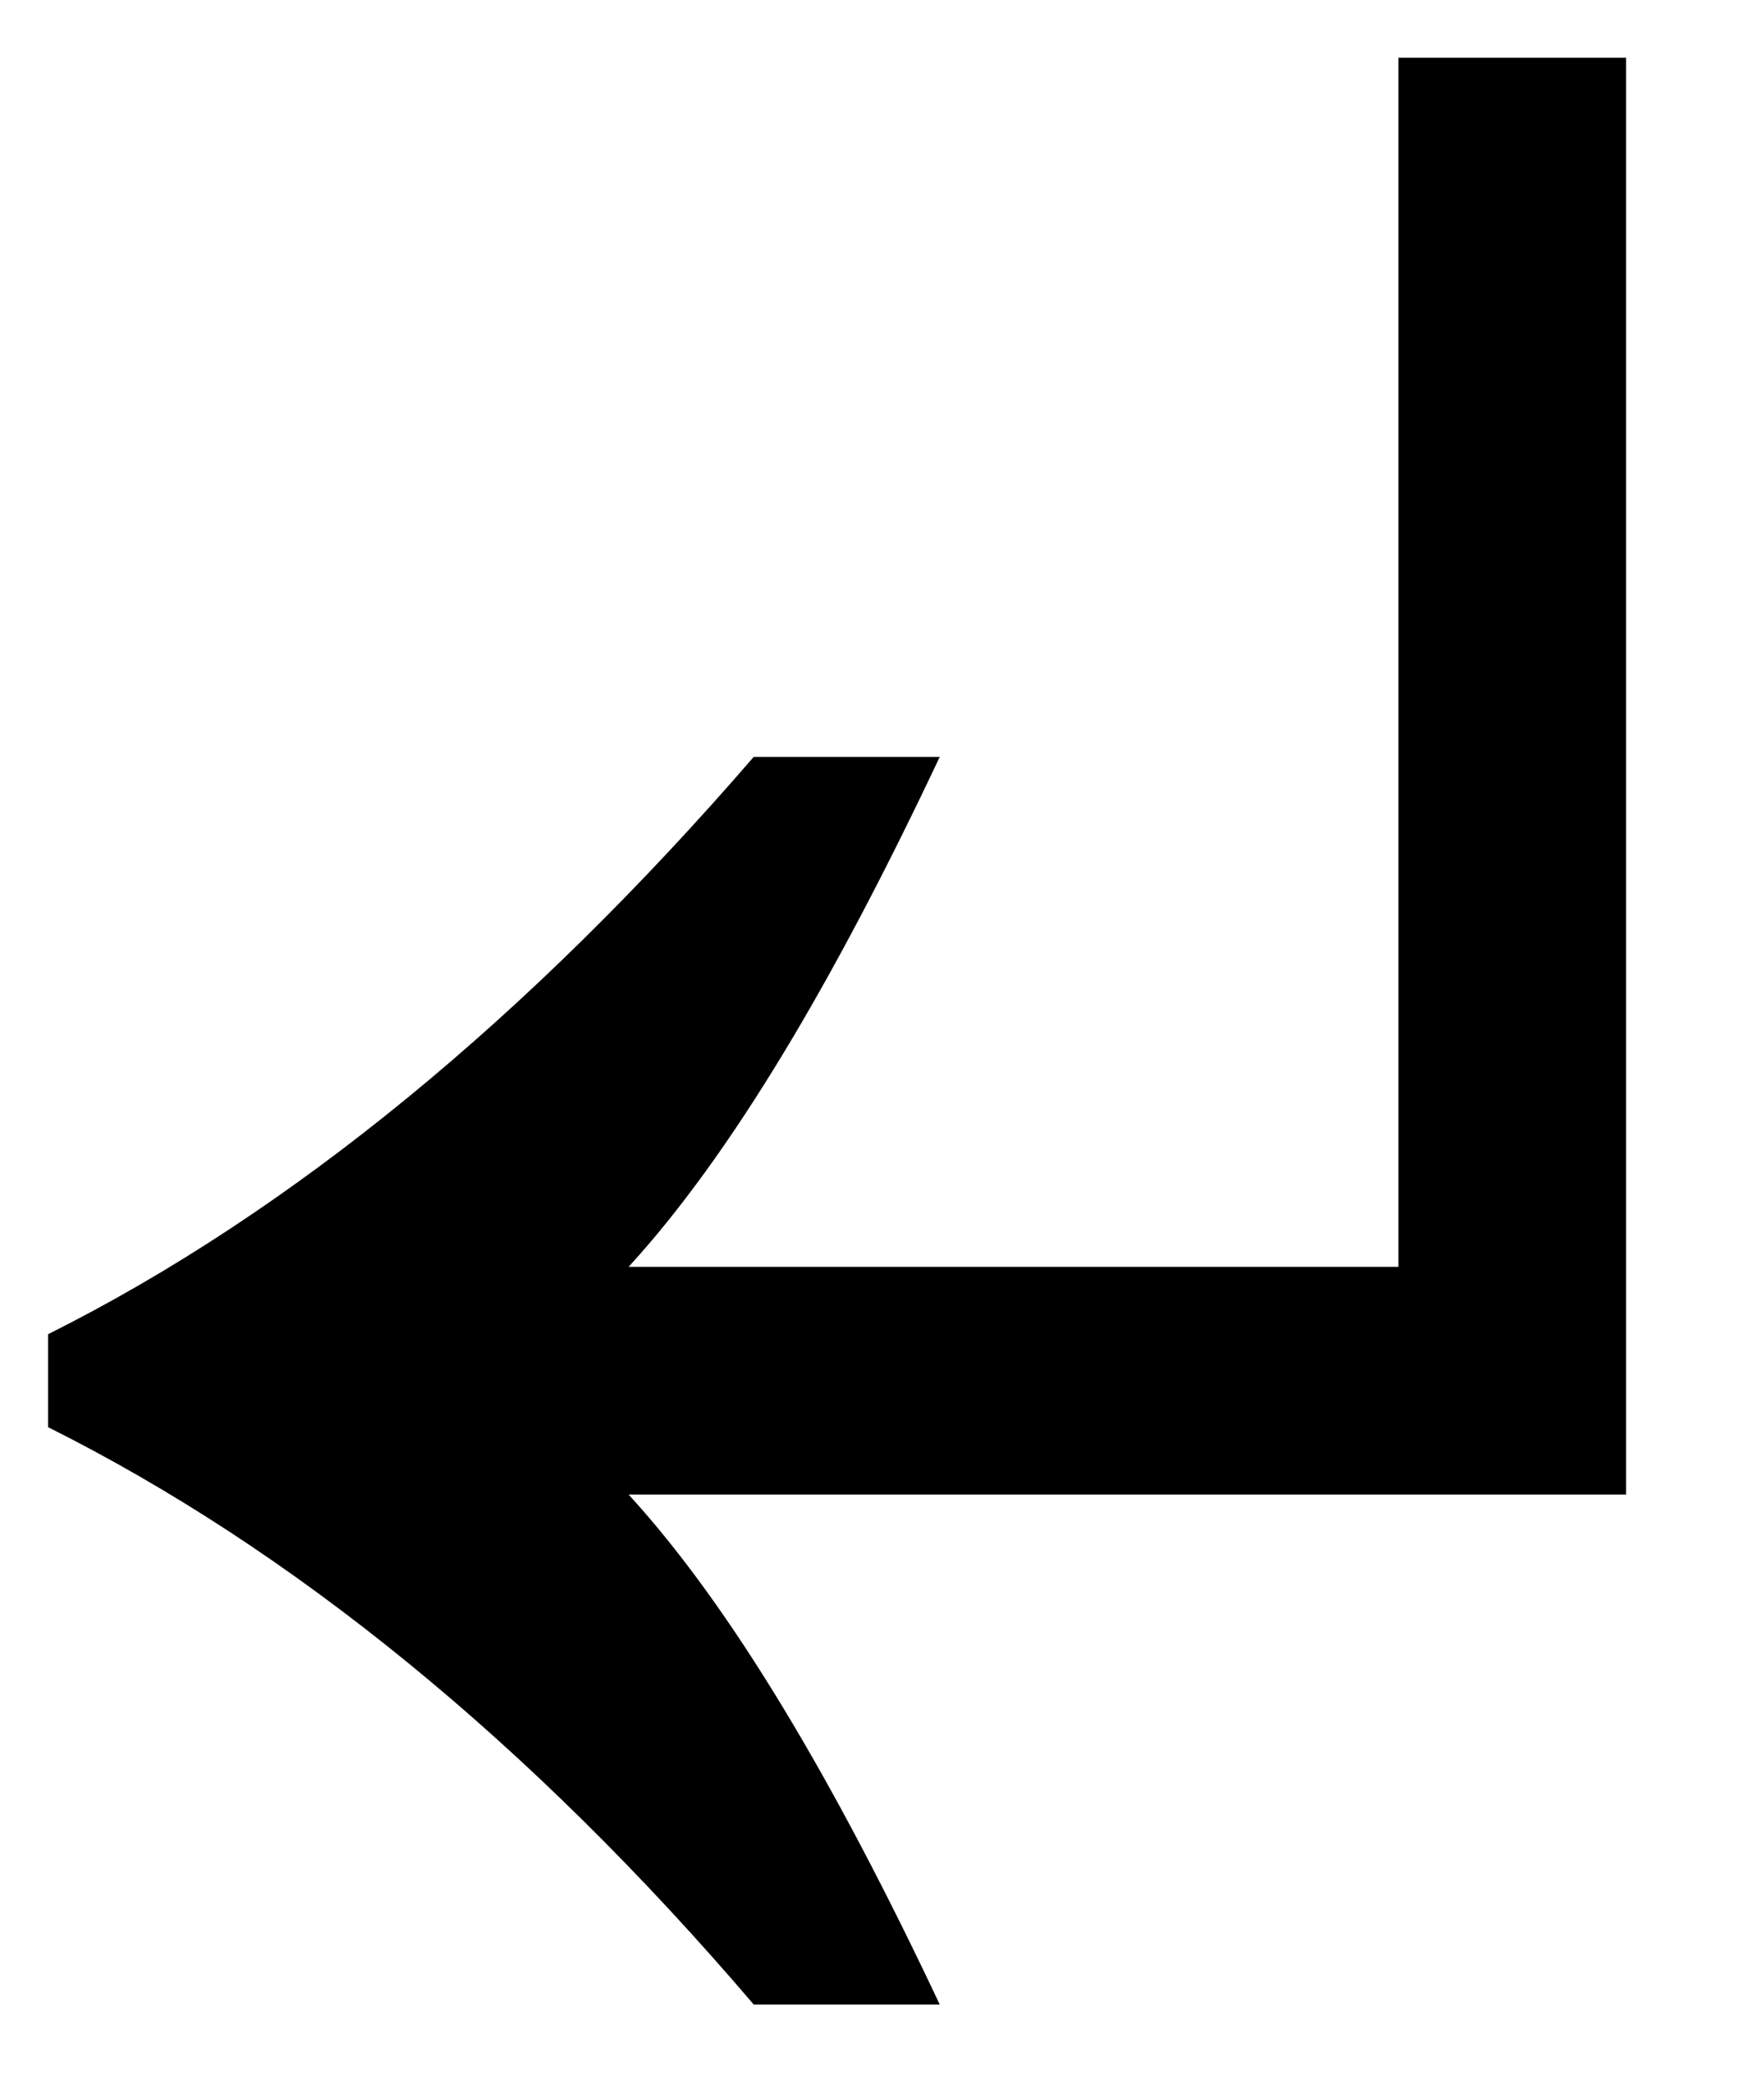 <svg width="11" height="13" viewBox="0 0 11 13" fill="none" xmlns="http://www.w3.org/2000/svg">
<path d="M4.7 12.5C3.3 10.86 1.82 9.66 0.3 8.9V8.32C1.82 7.56 3.3 6.34 4.7 4.72H5.86C5.2 6.12 4.56 7.2 3.92 7.9H8.72V0.36H10.14V9.32H3.92C4.56 10.02 5.2 11.1 5.86 12.5H4.7Z" fill="black"/>
</svg>
